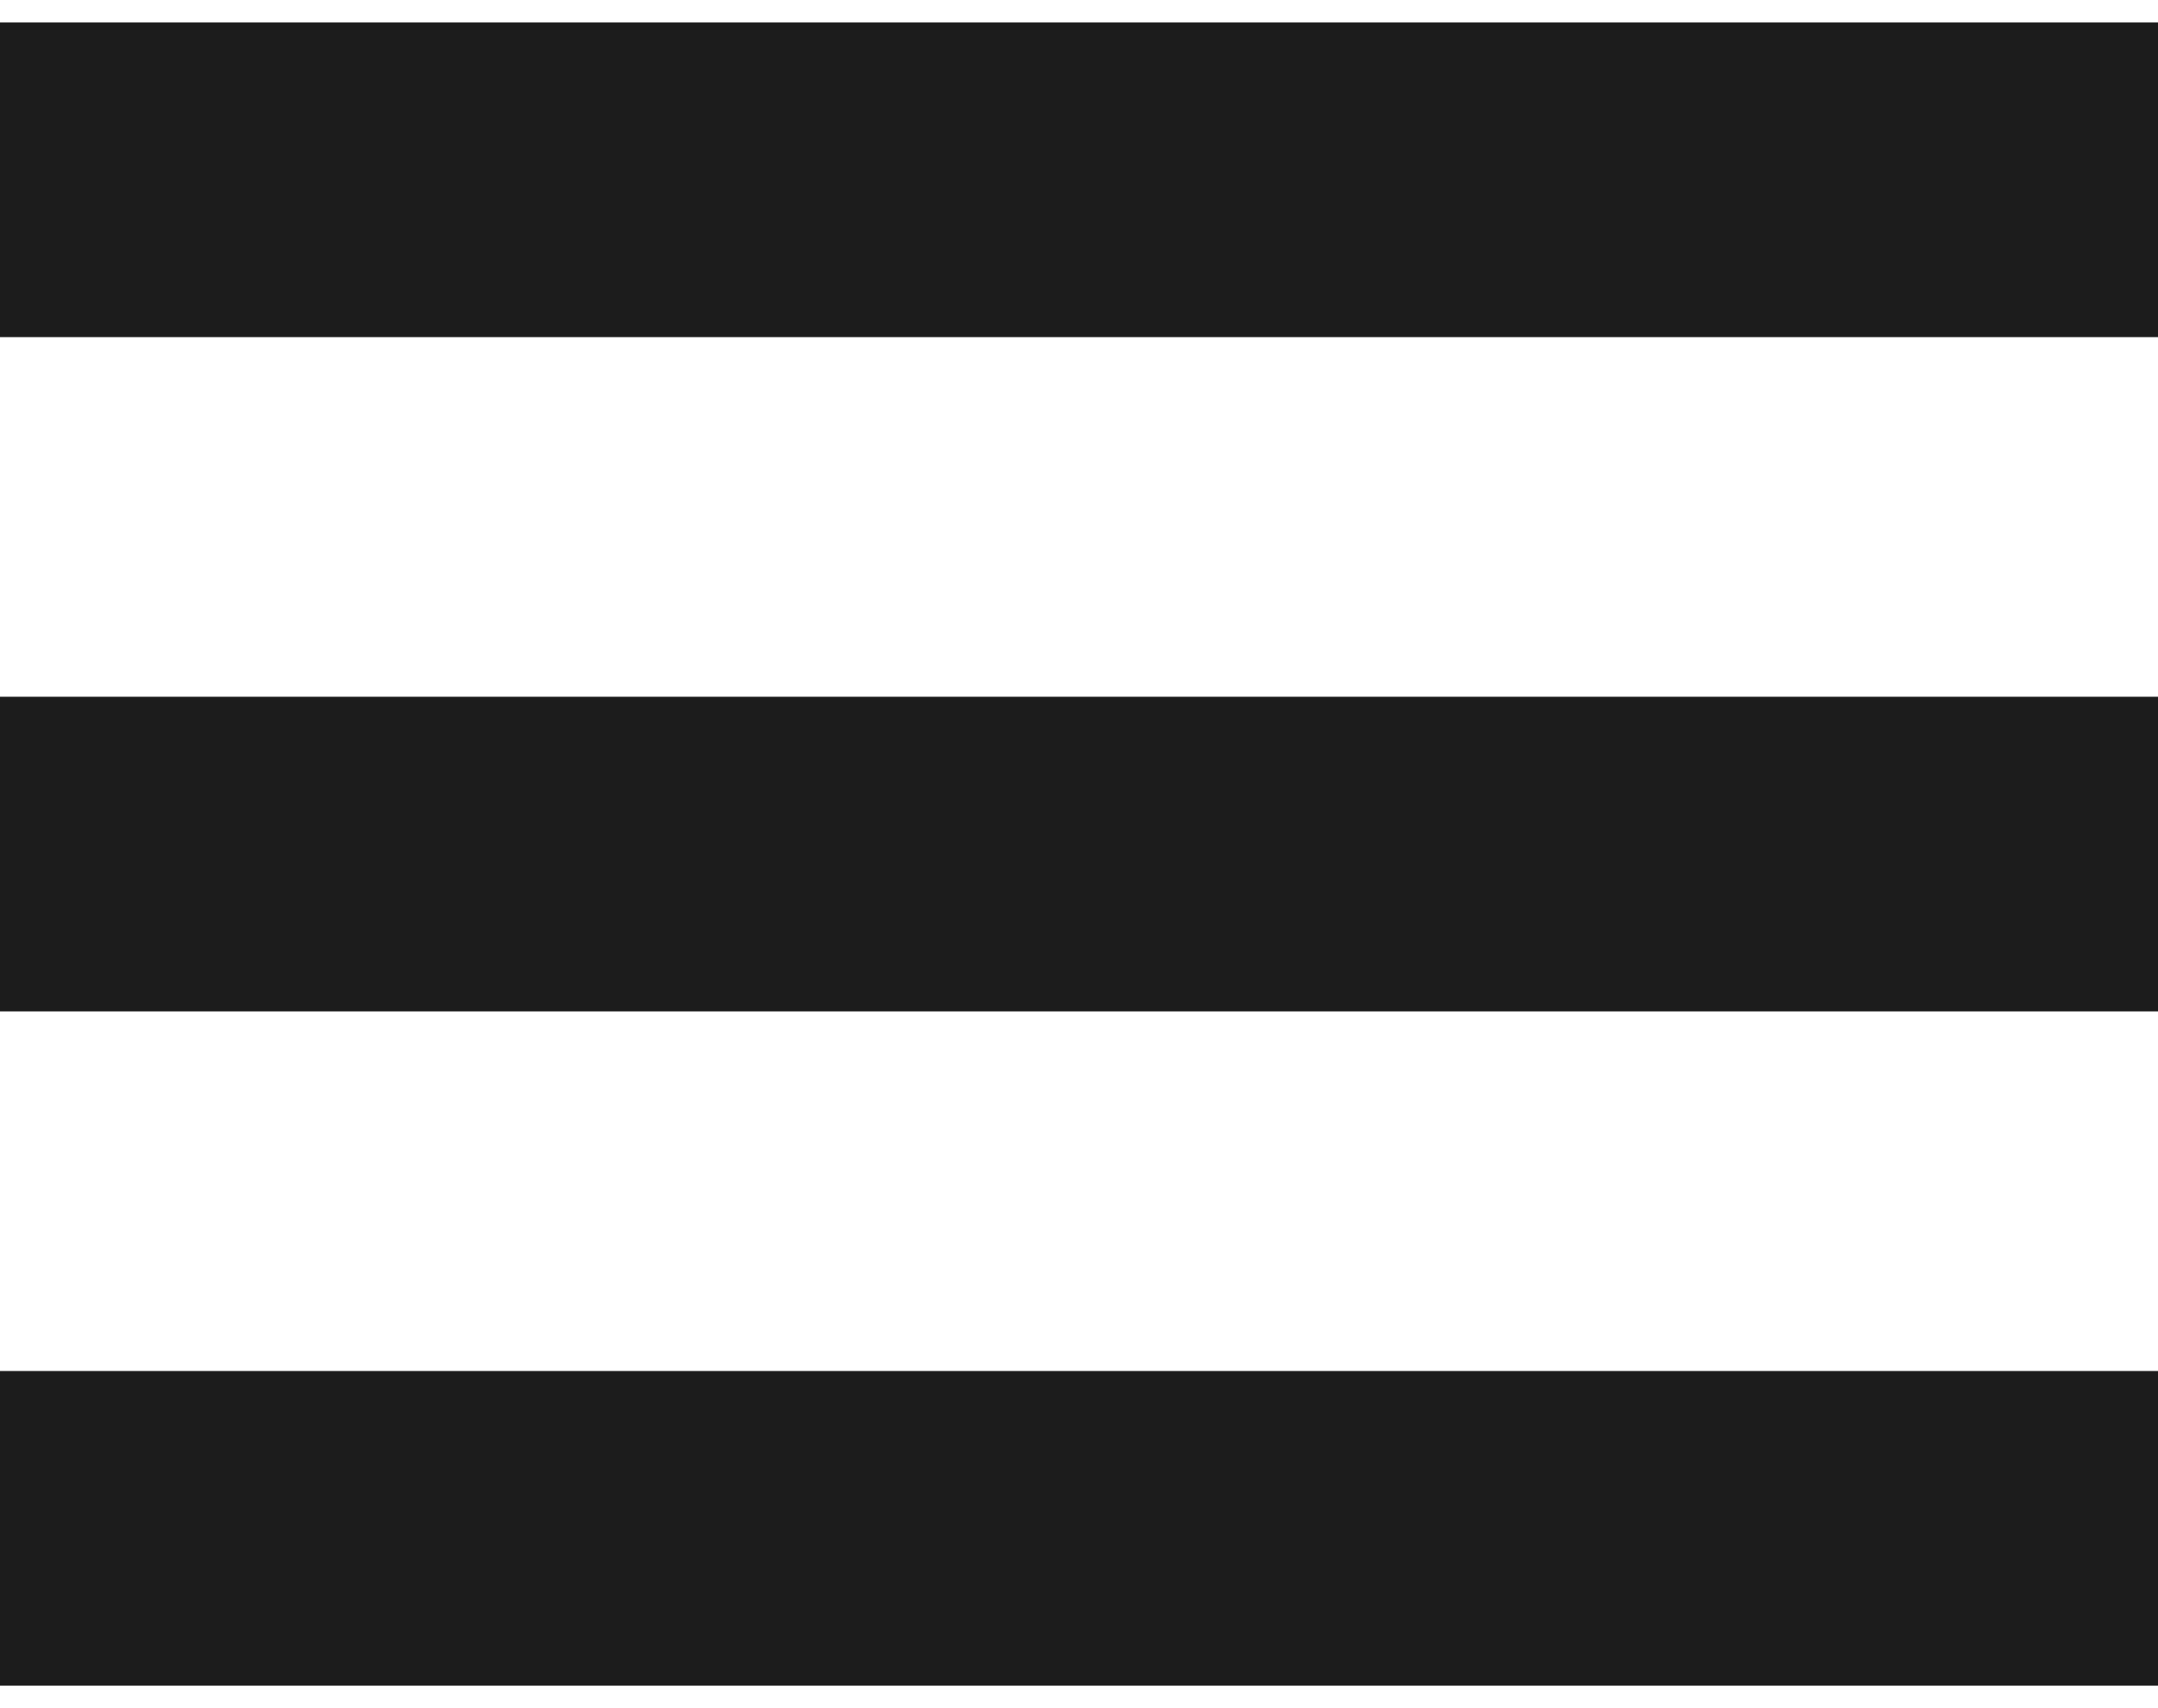 <?xml version="1.0" encoding="UTF-8"?> <svg xmlns="http://www.w3.org/2000/svg" width="24" height="19" viewBox="0 0 24 19" fill="none"><path d="M0 0.25H24V3.75H0V0.25Z" fill="#1C1C1C"></path><path d="M0 7.75H24V11.25H0V7.75Z" fill="#1C1C1C"></path><path d="M0 15.25H24V18.75H0V15.25Z" fill="#1C1C1C"></path></svg> 